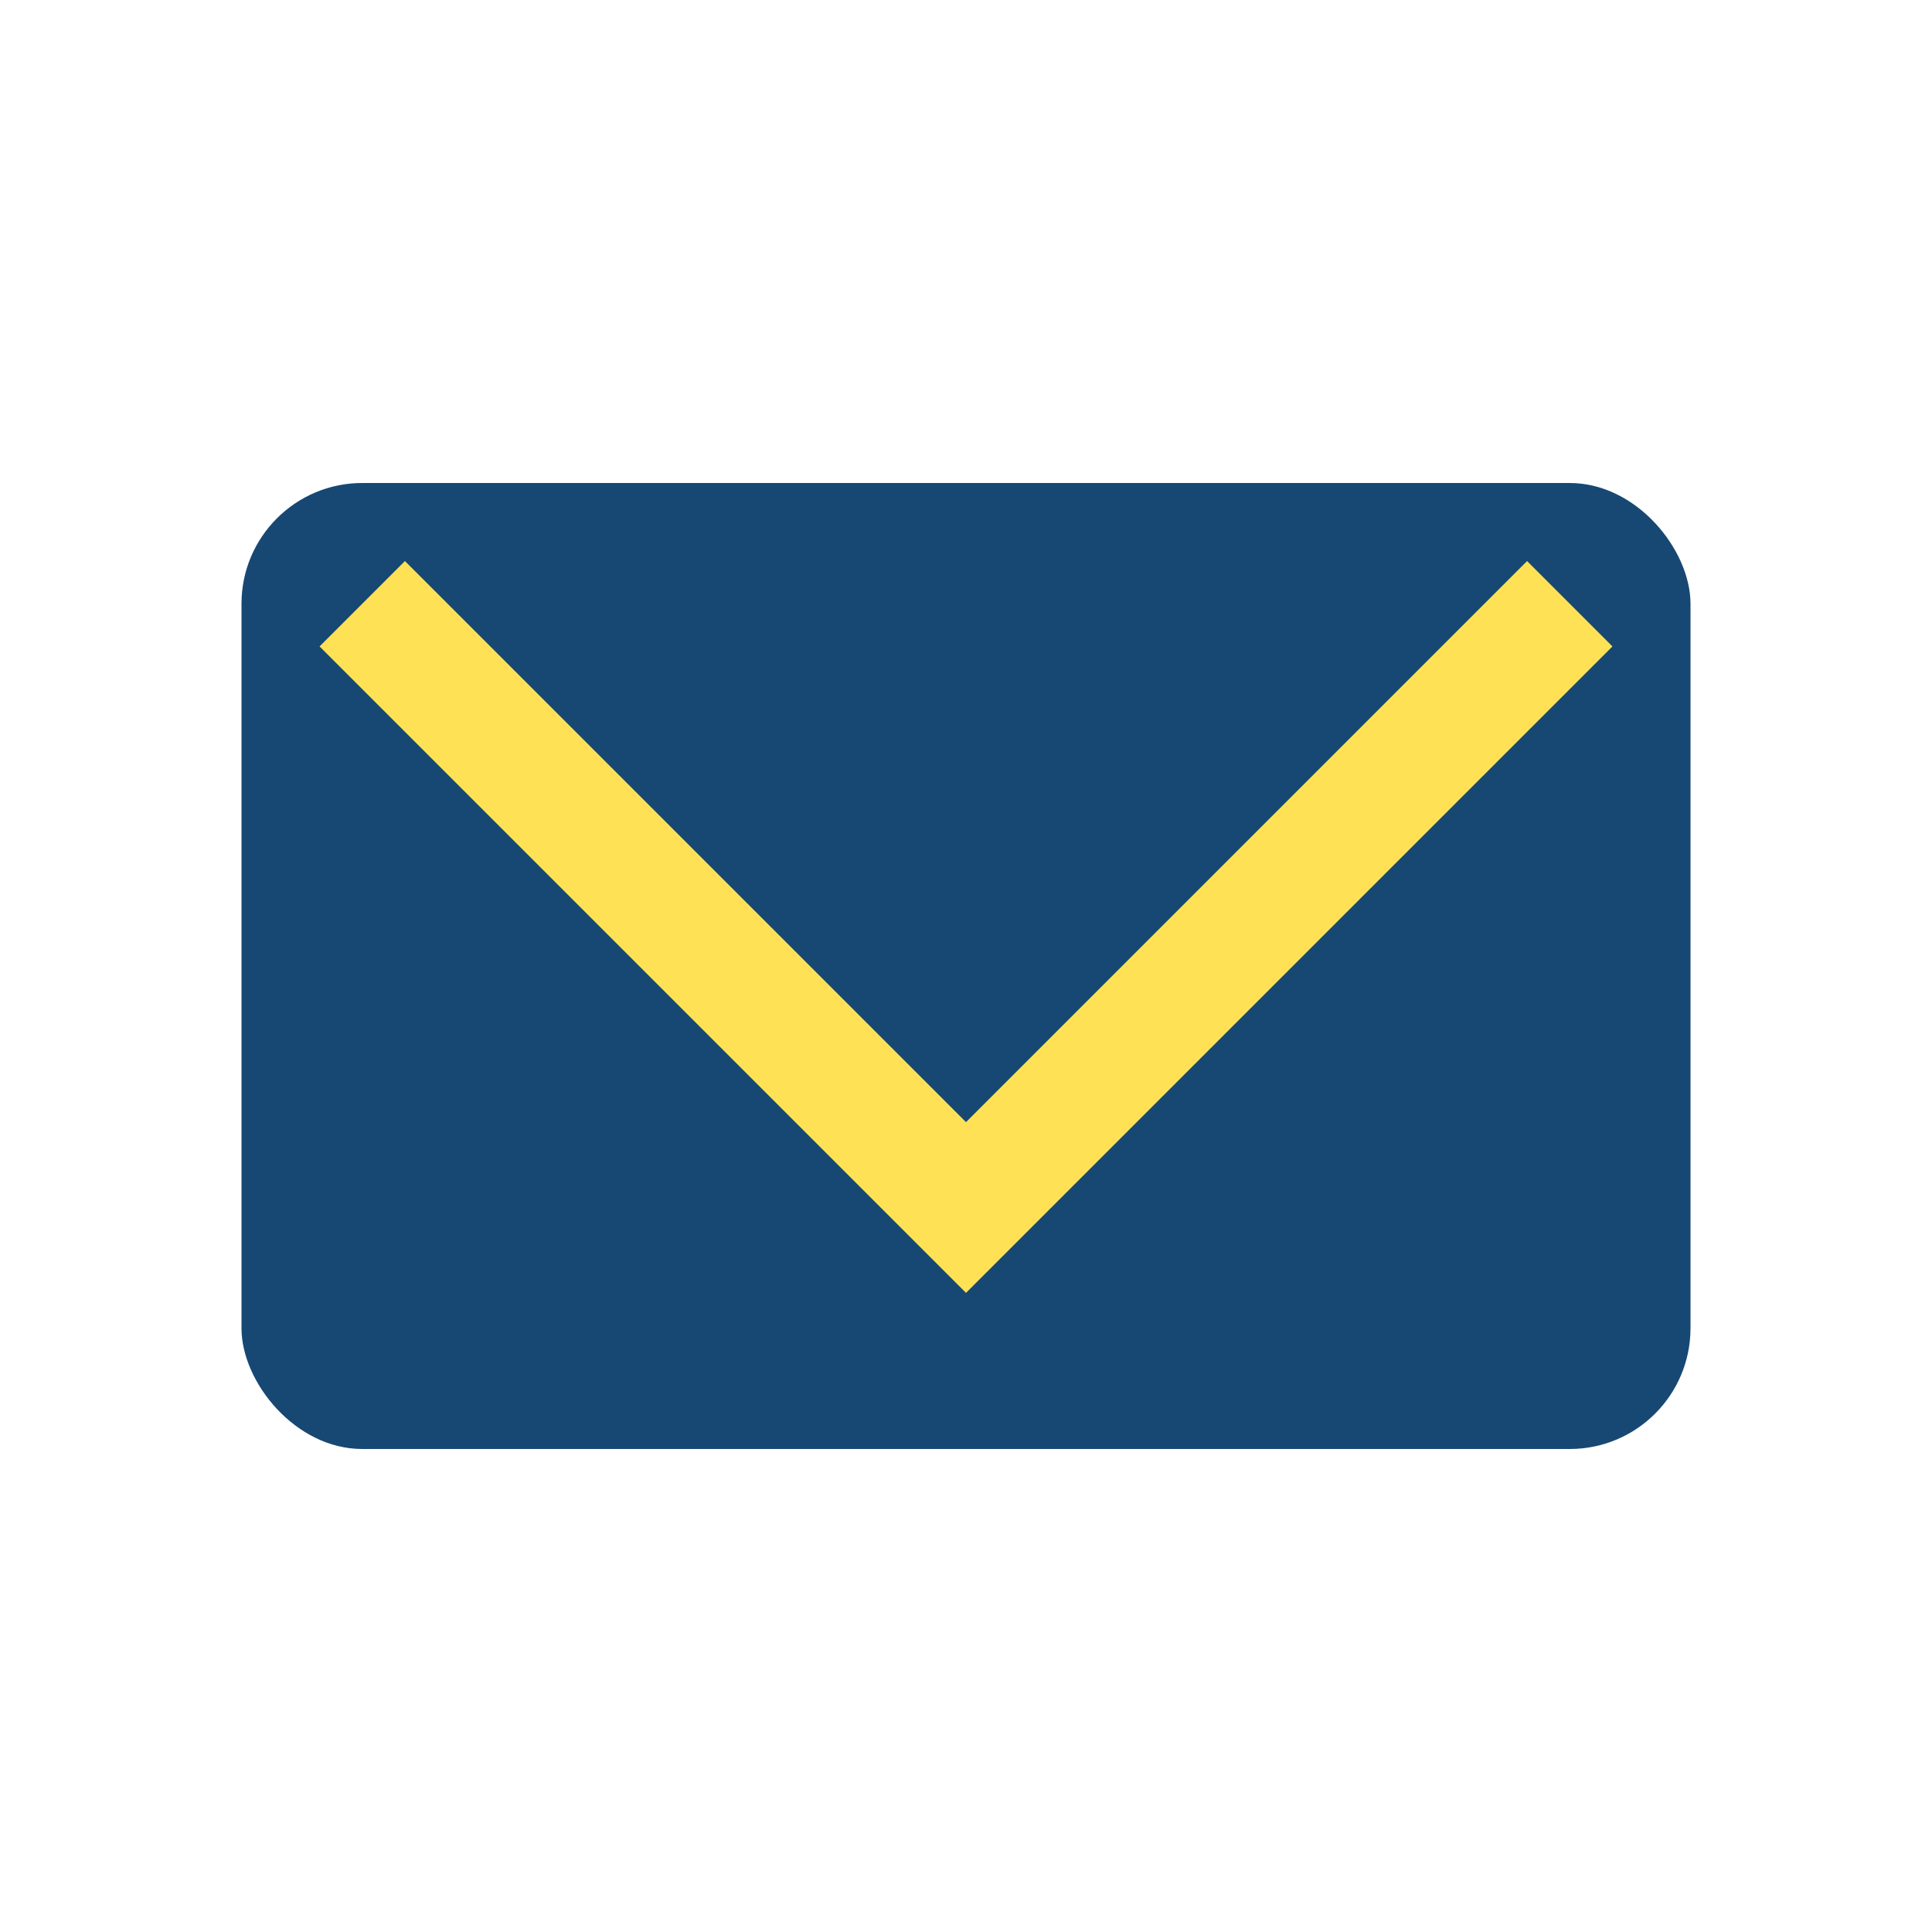 <?xml version="1.0" encoding="UTF-8"?>
<svg xmlns="http://www.w3.org/2000/svg" width="32" height="32" viewBox="0 0 32 32"><rect x="4" y="8" width="24" height="16" rx="2" fill="#174873"/><polyline points="6,10 16,20 26,10" fill="none" stroke="#FFE156" stroke-width="2"/></svg>